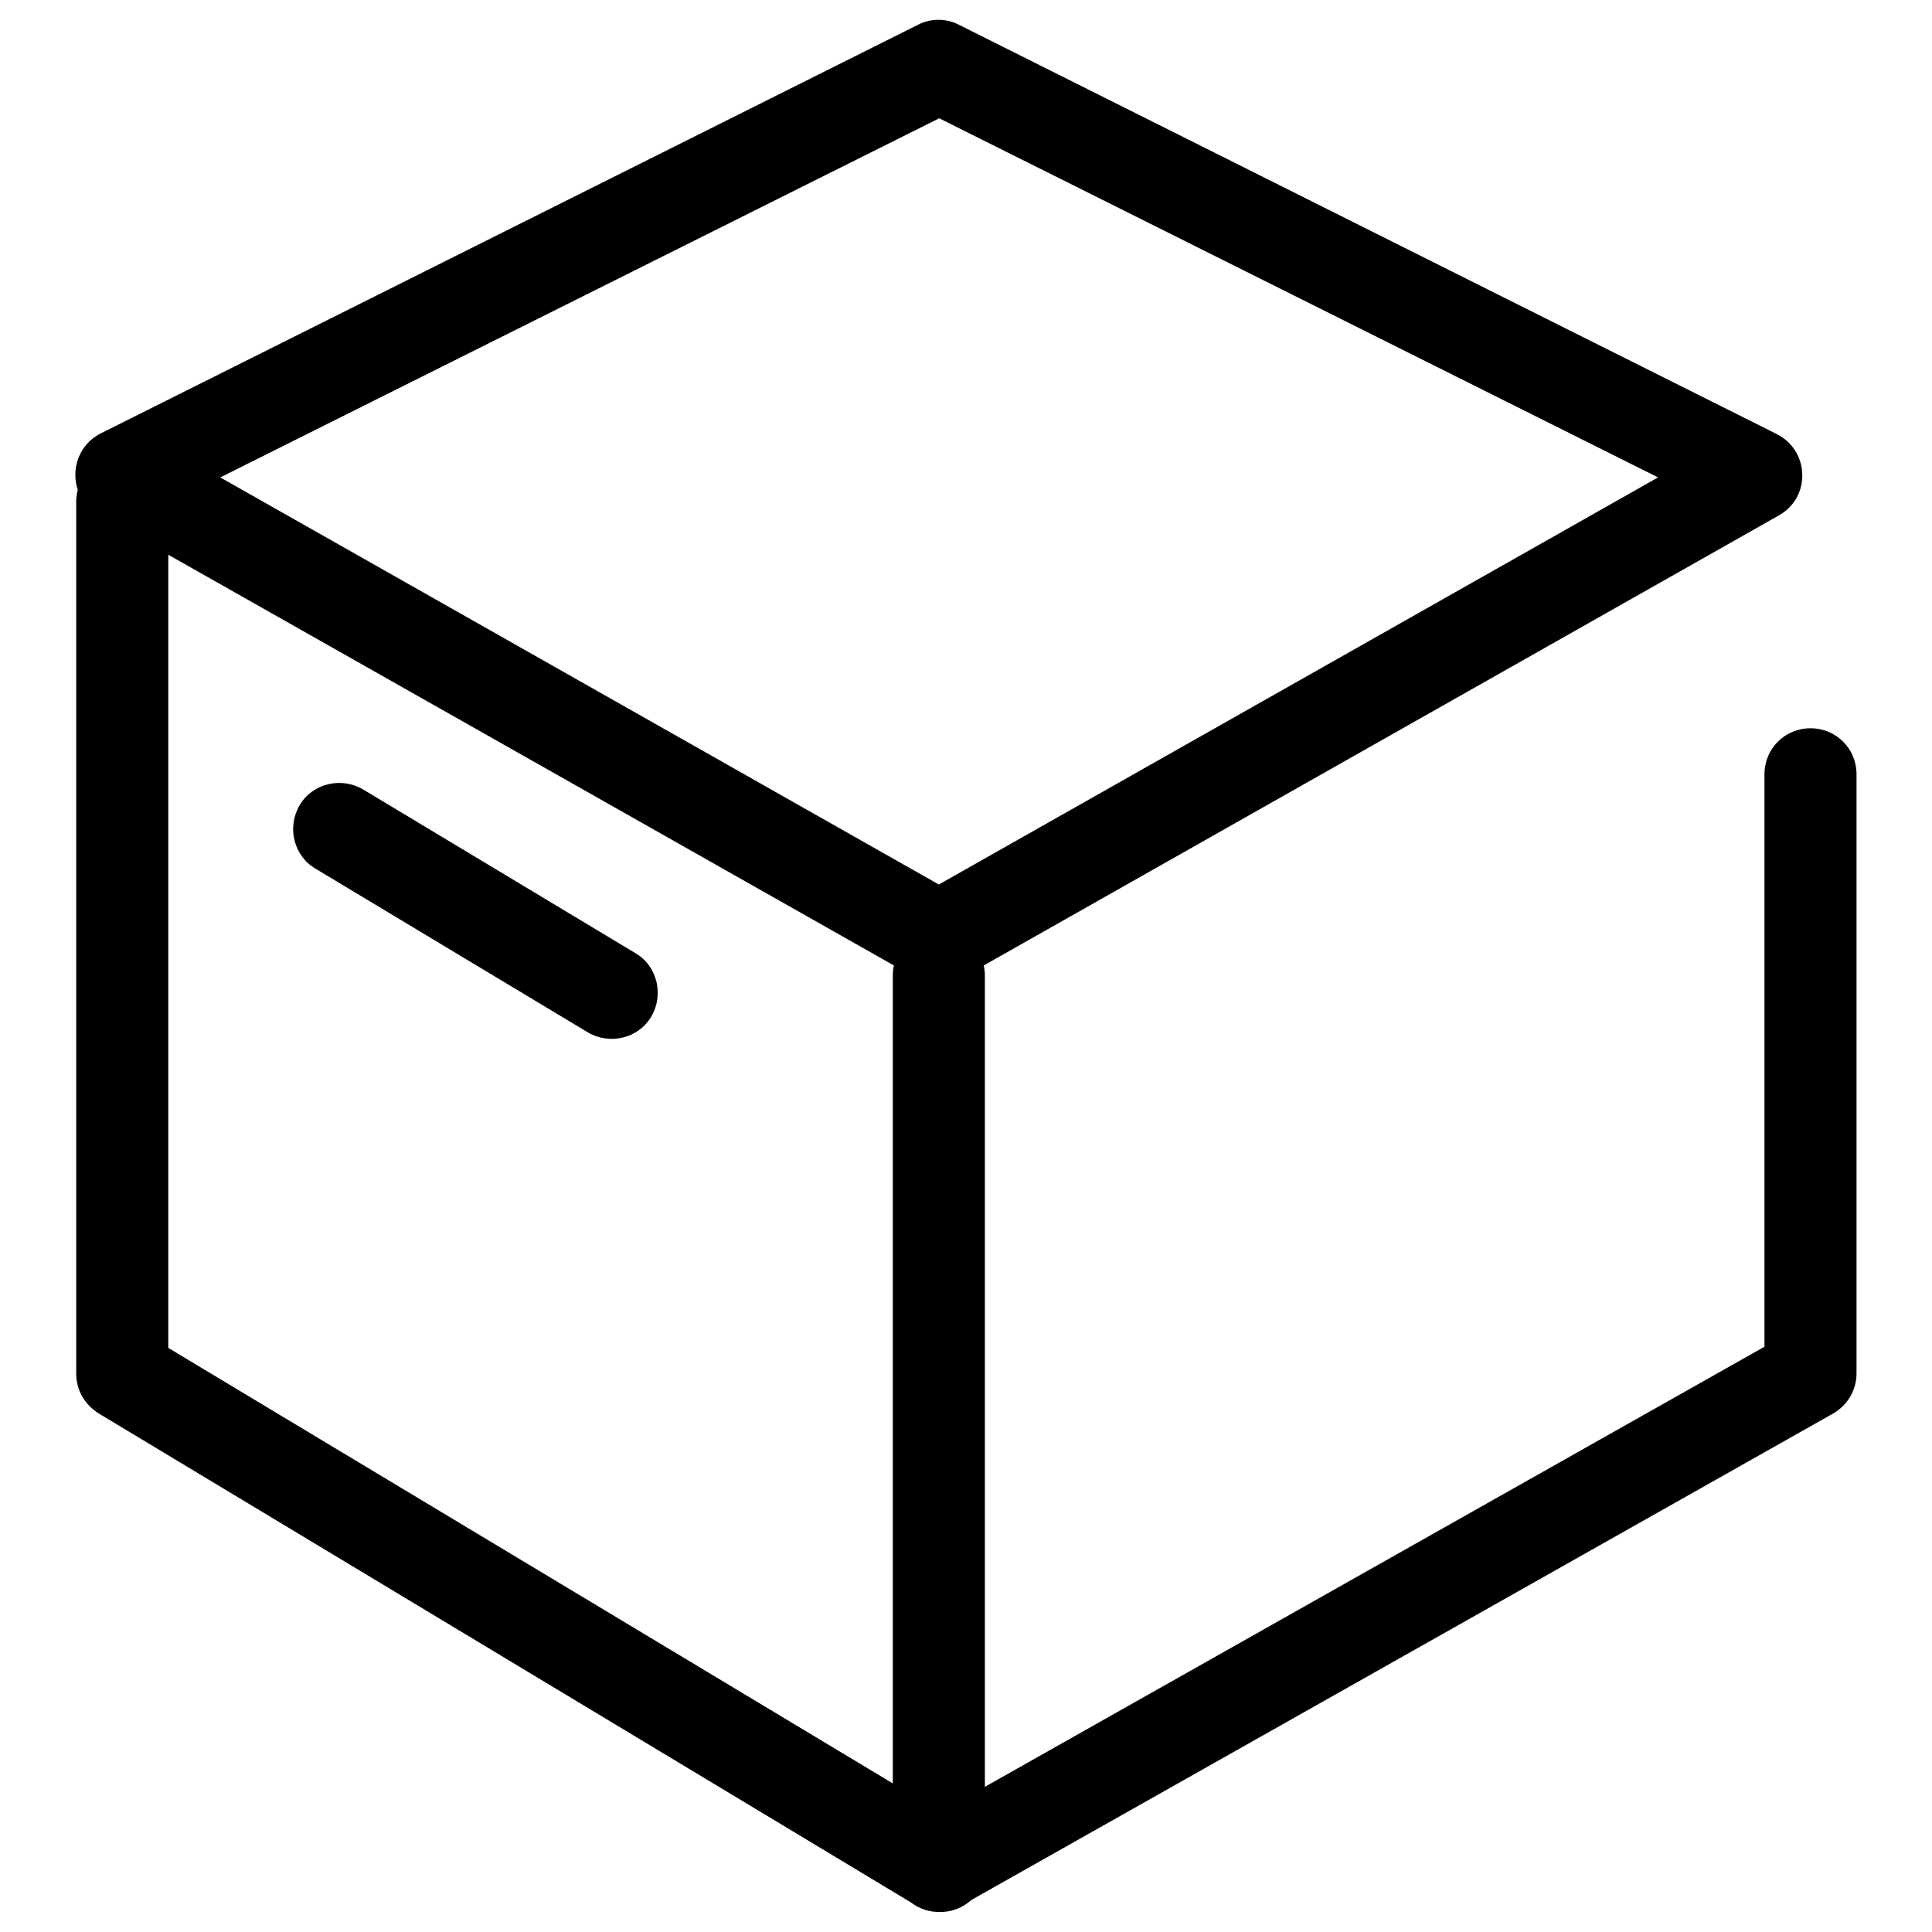 <?xml version="1.0" encoding="utf-8"?>
<!-- Svg Vector Icons : http://www.onlinewebfonts.com/icon -->
<!DOCTYPE svg PUBLIC "-//W3C//DTD SVG 1.1//EN" "http://www.w3.org/Graphics/SVG/1.1/DTD/svg11.dtd">
<svg version="1.1" xmlns="http://www.w3.org/2000/svg" xmlns:xlink="http://www.w3.org/1999/xlink" x="0px" y="0px" viewBox="0 0 256 256" enable-background="new 0 0 256 256" xml:space="preserve">
<g> <path fill="#000000" d="M13.1,68.3l108.3,61.3c1.9,1.1,4.2,1.1,6,0l108.3-61.3c4.3-2.4,4.1-8.6-0.3-10.8L127.1,3.3 c-1.7-0.9-3.8-0.9-5.5,0L13.4,57.4C9,59.6,8.8,65.8,13.1,68.3L13.1,68.3z M19.2,57.6l-0.3,10.8l108.3-54.1h-5.5l108.3,54.1 l-0.3-10.8l-108.3,61.3h6L19.2,57.6L19.2,57.6z M118.3,129.3v117.9c0,4.7,5.1,7.7,9.1,5.3l115.5-65.2c1.9-1.1,3.1-3.1,3.1-5.3 v-79.4c0-3.4-2.7-6.1-6.1-6.1s-6.1,2.7-6.1,6.1V182l3.1-5.3l-115.5,65.2l9.1,5.3V129.3c0-3.4-2.7-6.1-6.1-6.1 C121,123.2,118.3,125.9,118.3,129.3L118.3,129.3z M127.6,241.9L19.3,176.8l3,5.3V66.5c0-3.4-2.7-6.1-6.1-6.1 c-3.4,0-6.1,2.7-6.1,6.1V182c0,2.2,1.1,4.1,3,5.3l108.3,65.2c2.9,1.7,6.7,0.8,8.4-2.1C131.4,247.5,130.5,243.7,127.6,241.9 L127.6,241.9z M41.8,115.1l36.1,21.7c2.9,1.7,6.7,0.8,8.4-2.1s0.8-6.7-2.1-8.4l-36.1-21.7c-2.9-1.7-6.7-0.8-8.4,2.1 C38,109.6,38.9,113.4,41.8,115.1L41.8,115.1z"/></g>
</svg>